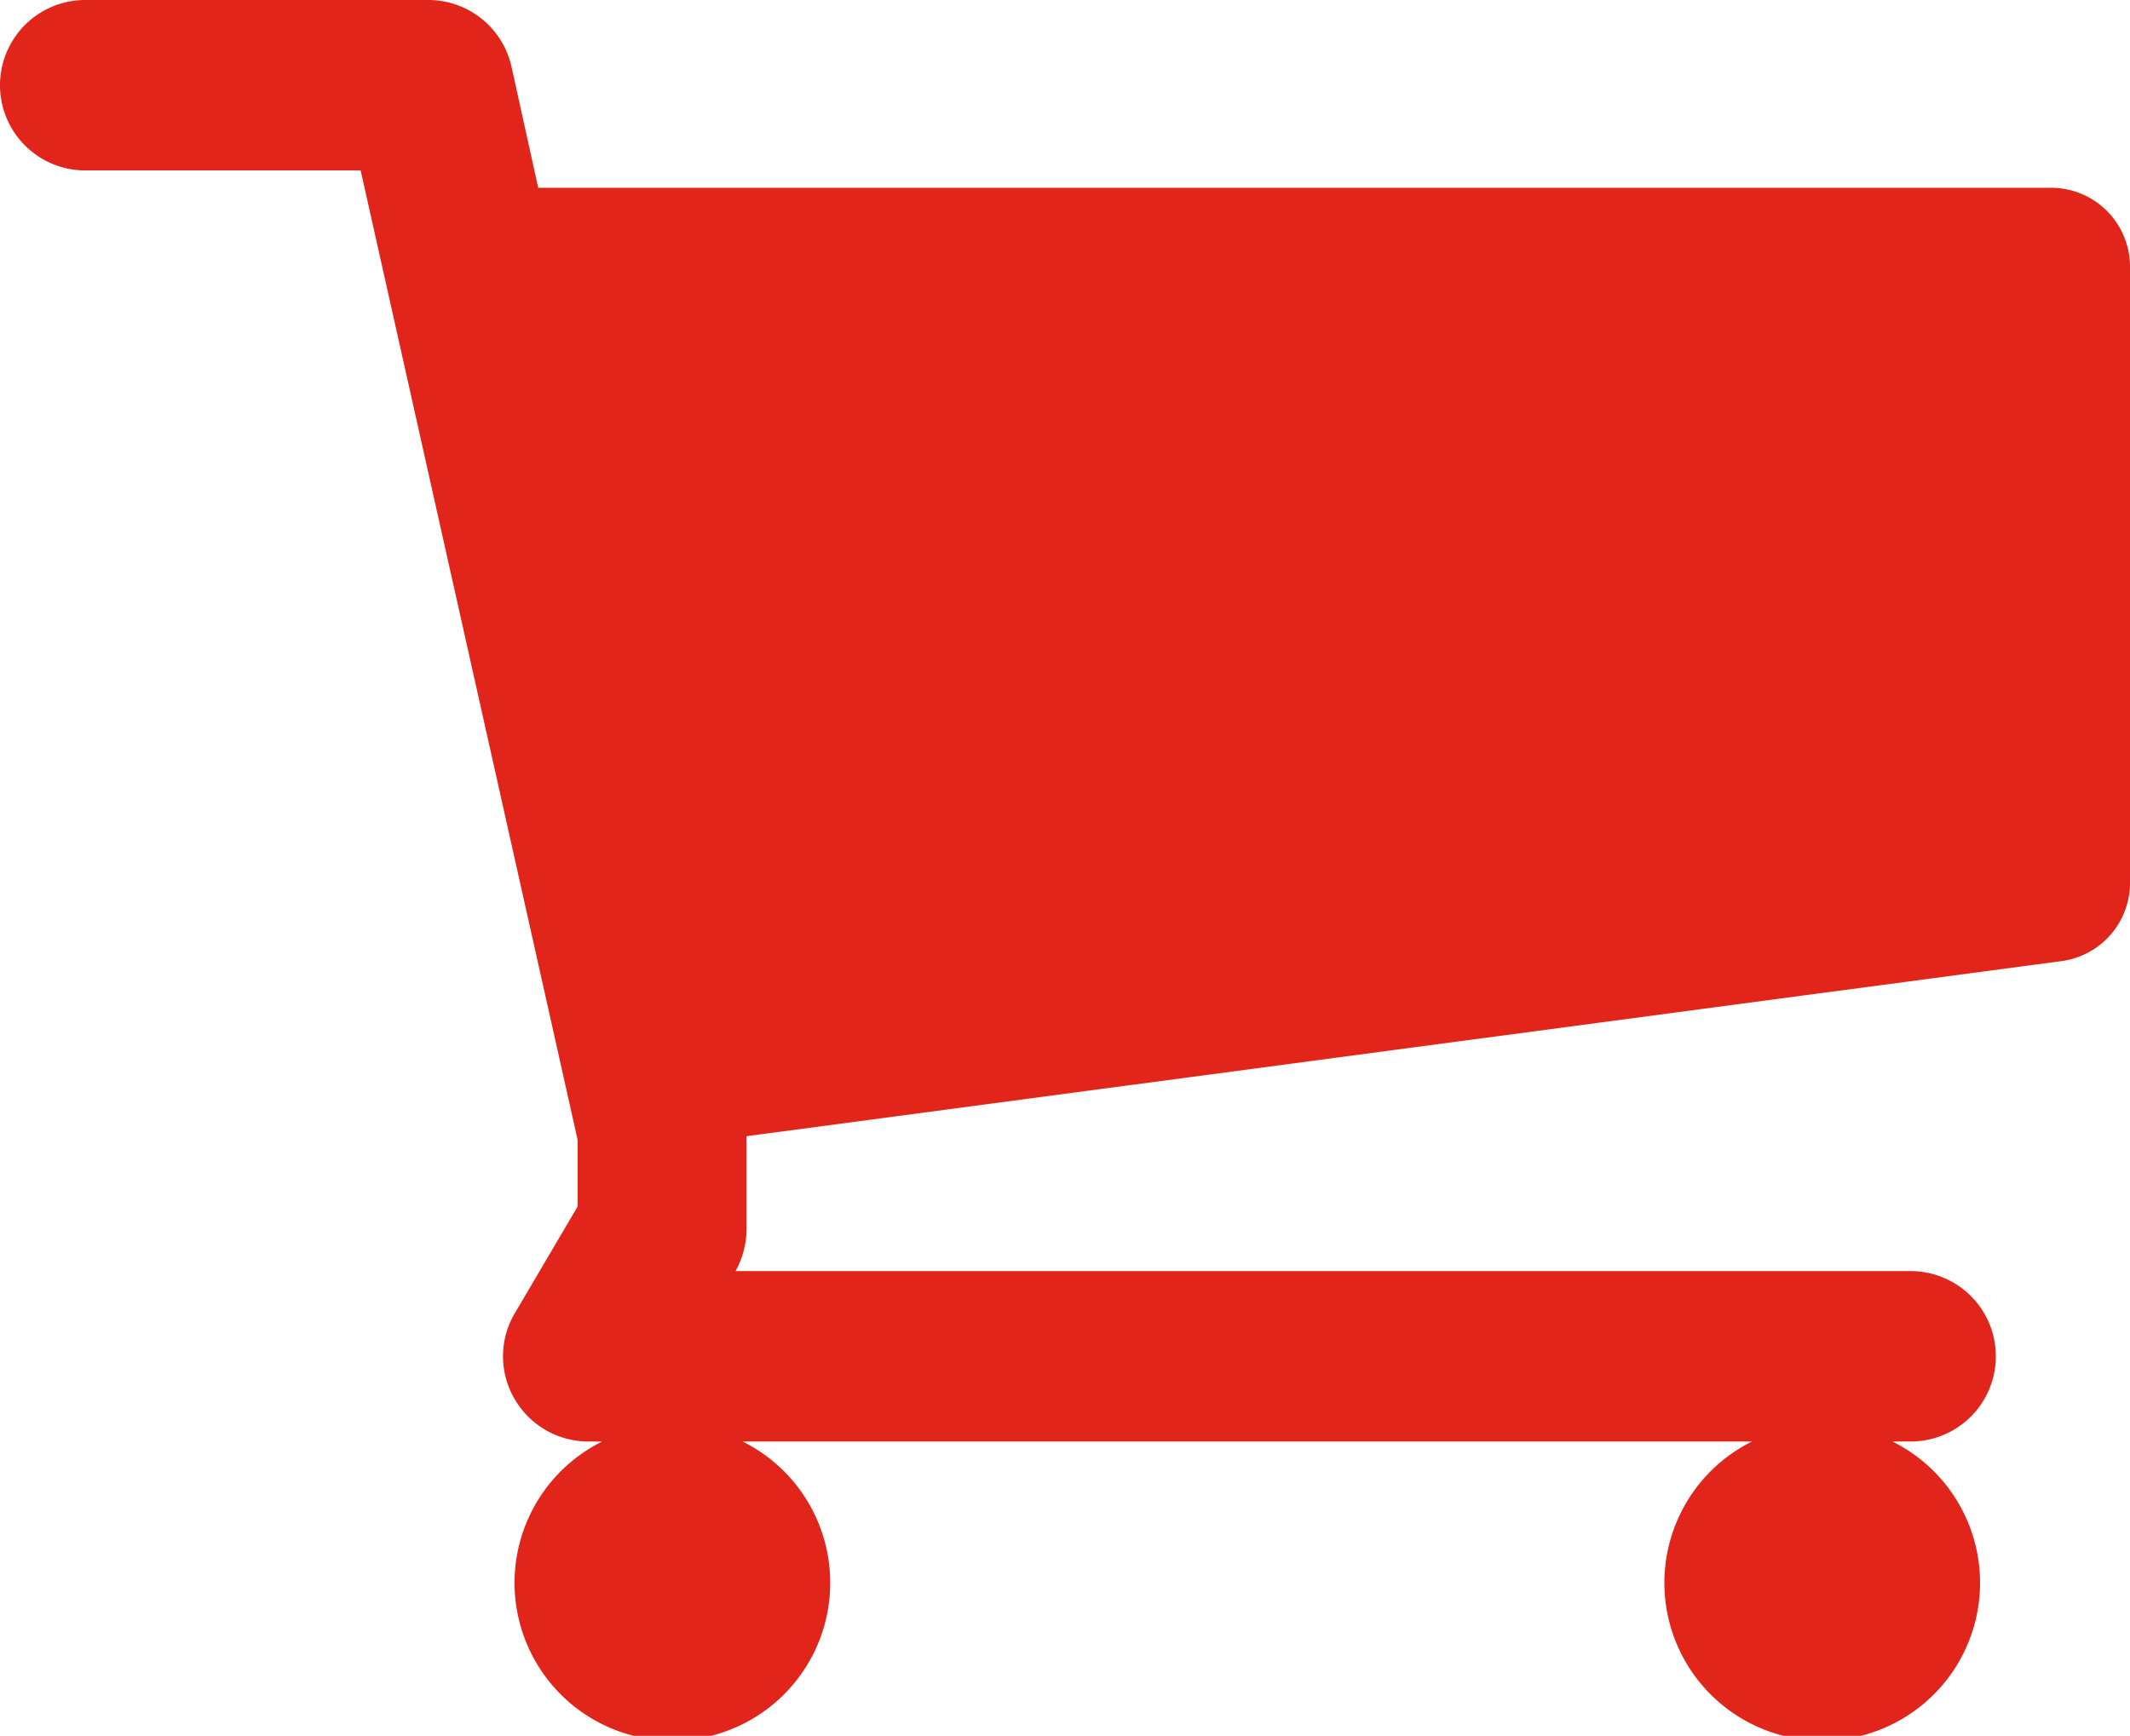 <svg id="Layer_2" data-name="Layer 2" xmlns="http://www.w3.org/2000/svg" viewBox="0 0 26.99 22"><defs><style>.cls-1{fill:#e1251a;}</style></defs><path class="cls-1" d="M26,2.38H6.82L6.48.84A1.08,1.08,0,0,0,5.43,0H1.08a1.08,1.08,0,0,0,0,2.16H4.57L7.32,14.45v.84l-.8,1.36a1.07,1.07,0,0,0,0,1.08,1.08,1.08,0,0,0,.93.54h.18a2,2,0,1,0,1.78,0H22.2a2,2,0,1,0,1.78,0h.23a1.08,1.08,0,0,0,0-2.16H9.32a1.11,1.11,0,0,0,.14-.54V14.4l16.67-2.22a1,1,0,0,0,.86-1V3.38A1,1,0,0,0,26,2.38Z"/></svg>
